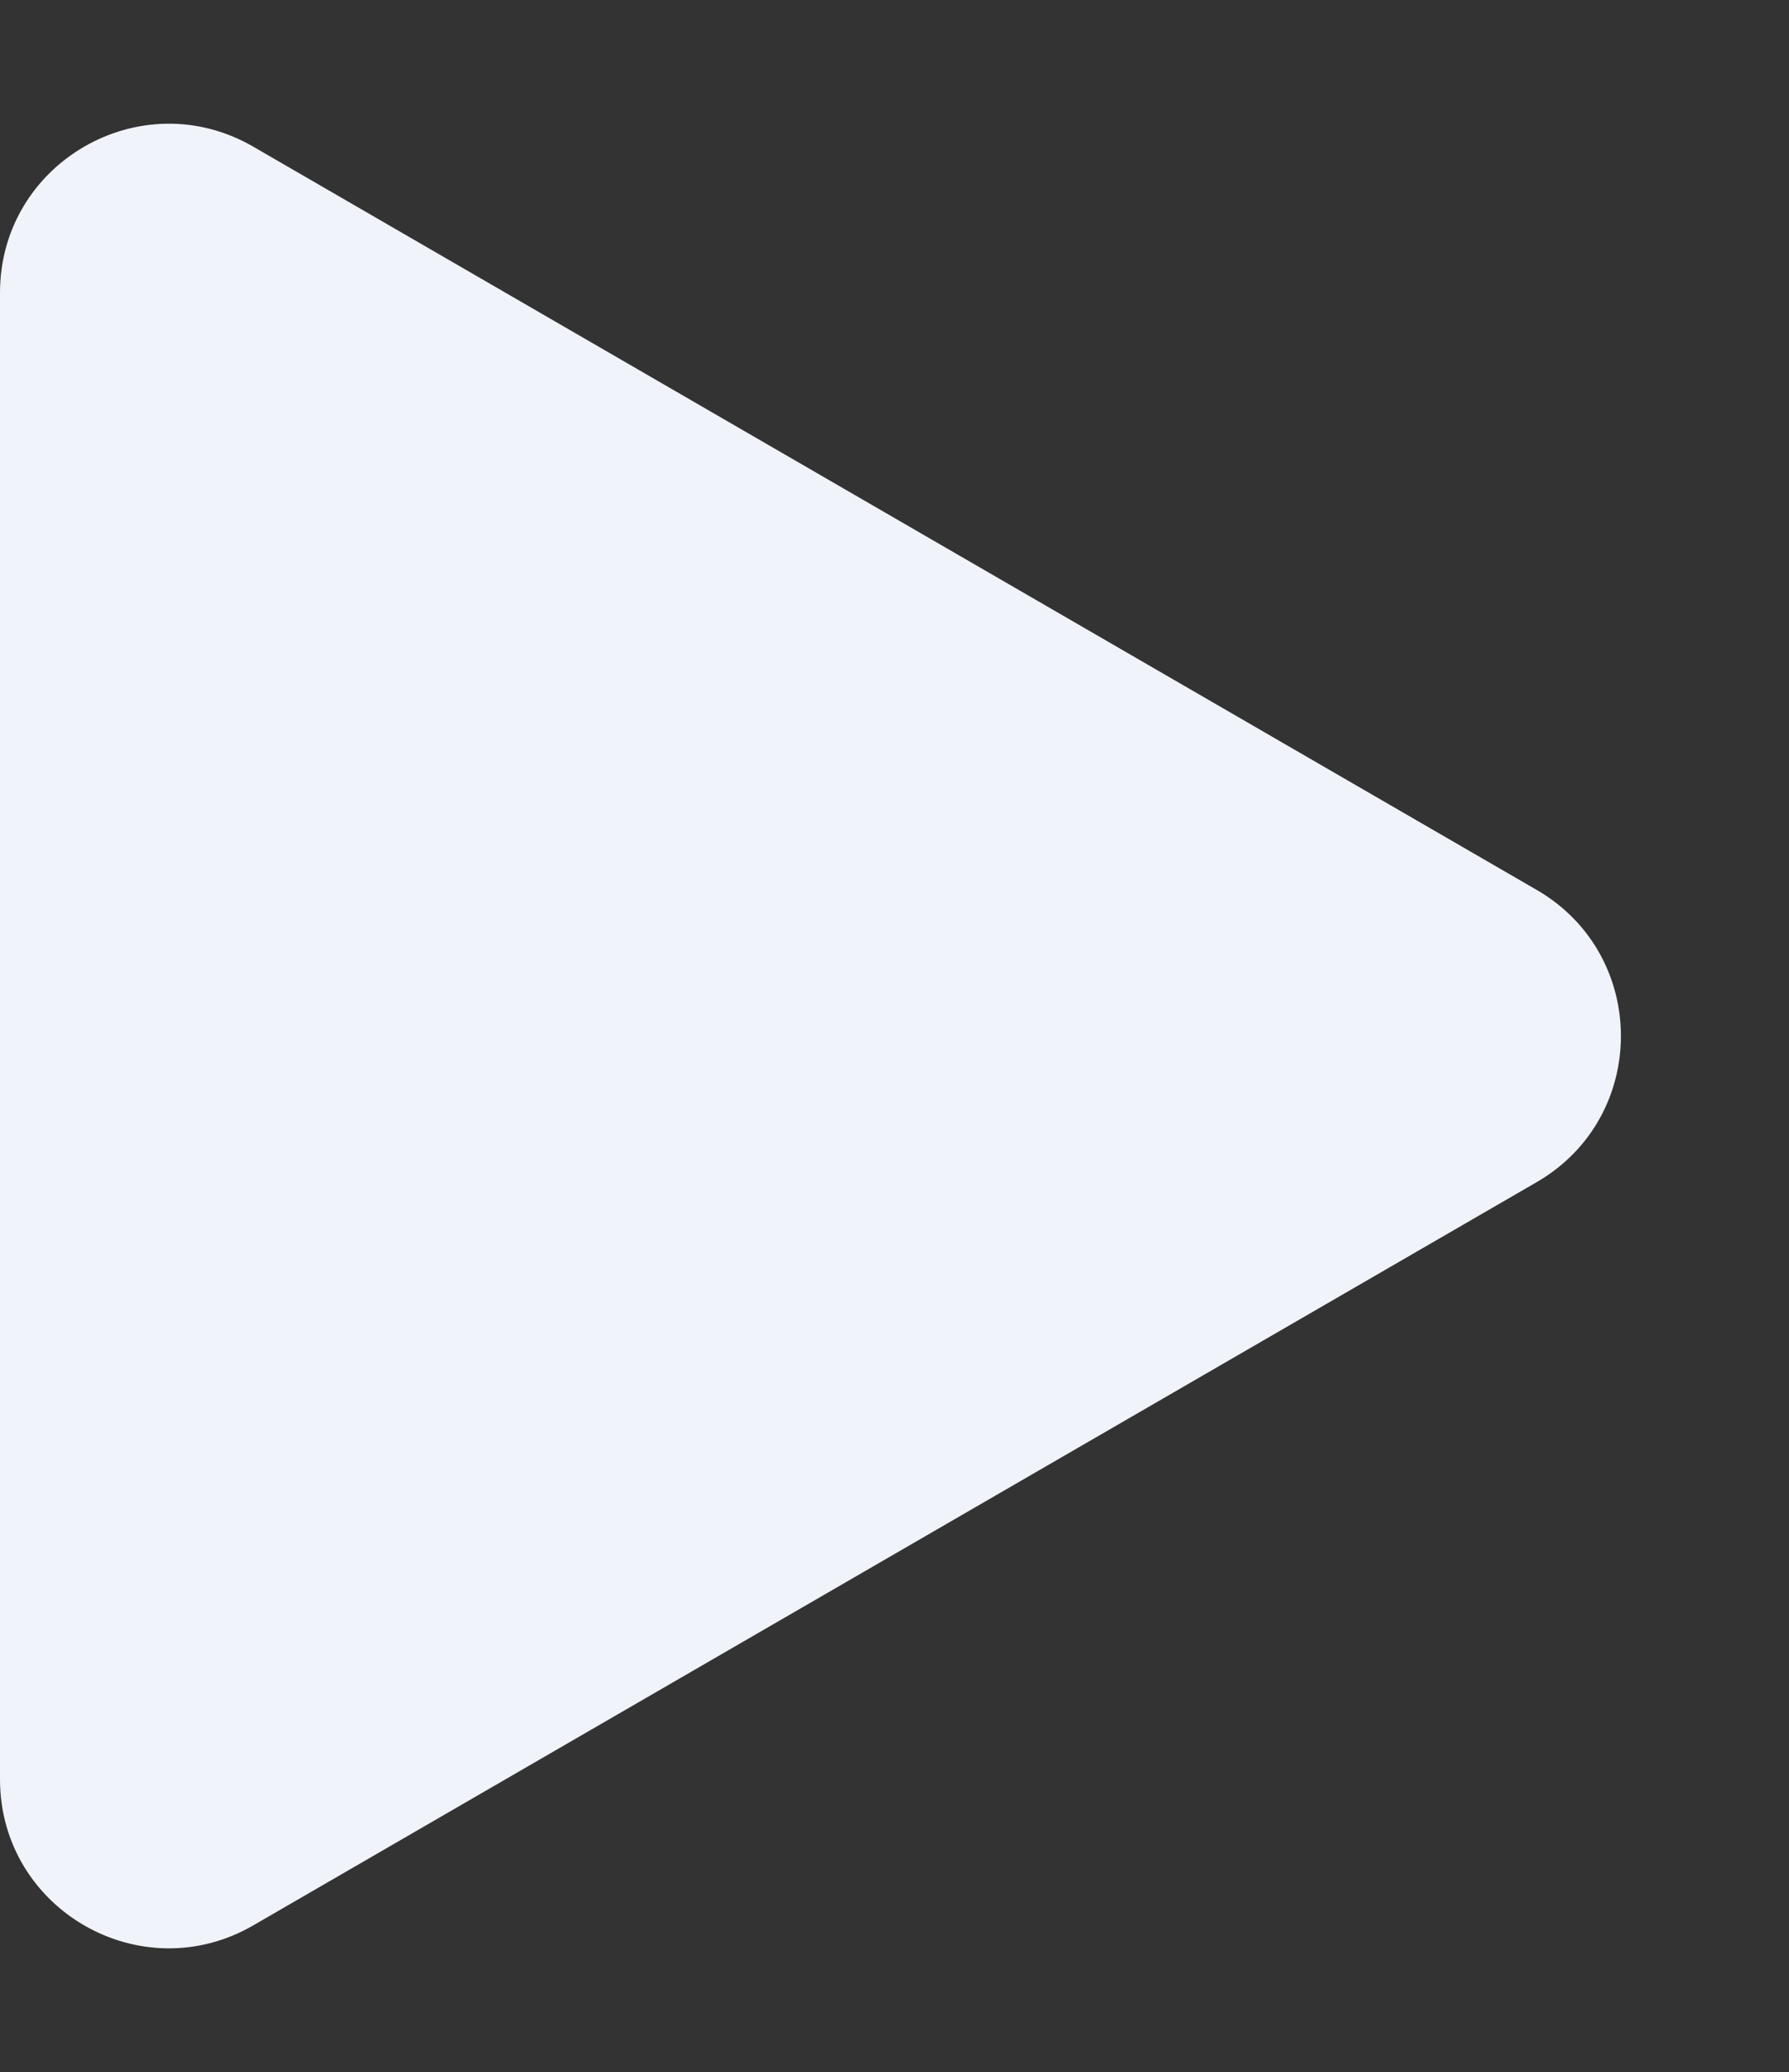 <svg width="774" height="896" viewBox="0 0 774 896" fill="none" xmlns="http://www.w3.org/2000/svg">
<rect x="0" y="0" width="774" height="896" fill="#333333" stroke="none"/>
<path d="M664.847 384.822C713.421 412.937 713.421 483.066 664.847 511.182L109.571 832.582C60.901 860.751 0.001 825.633 0.001 769.402V126.602C0.001 70.371 60.901 35.253 109.57 63.422L664.847 384.822Z" fill="#F1F3FB"/>
</svg>
